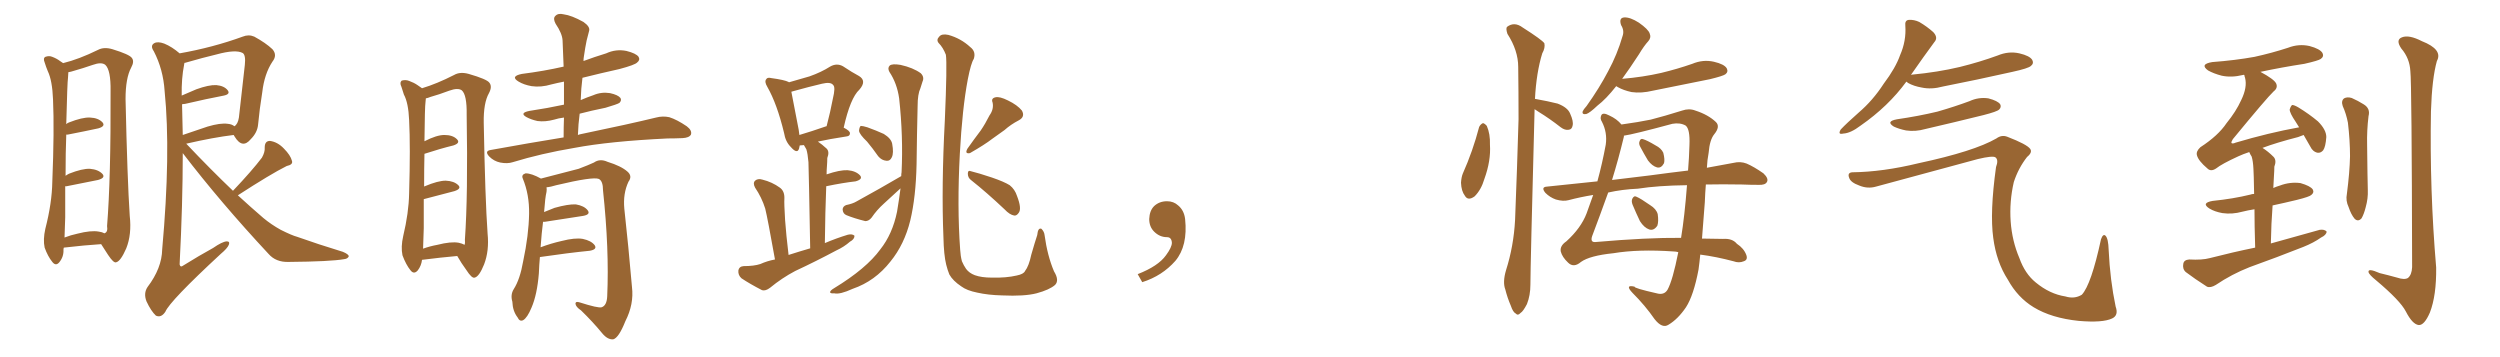 <svg xmlns="http://www.w3.org/2000/svg" xmlns:xlink="http://www.w3.org/1999/xlink" width="1050" height="150"><path fill="#996633" padding="10" d="M26.81 104.00L26.81 104.00Q26.66 104.44 26.66 104.88L26.66 104.88Q26.81 107.81 24.90 110.16L24.90 110.16Q23.44 111.91 21.97 110.01L21.97 110.01Q20.07 107.67 18.75 104.00L18.75 104.00Q18.02 100.63 19.04 96.09L19.04 96.09Q21.83 85.25 21.97 76.32L21.97 76.32Q22.85 54.49 22.27 41.75L22.27 41.75Q21.97 33.84 20.07 29.88L20.07 29.88Q19.34 28.13 18.75 26.22L18.75 26.22Q18.02 24.46 19.04 23.88L19.04 23.88Q20.65 23.29 21.97 23.88L21.97 23.88Q23.88 24.61 25.20 25.63L25.20 25.63Q25.93 26.07 26.51 26.51L26.51 26.51Q33.11 24.90 41.16 20.95L41.16 20.95Q43.65 19.63 47.17 20.65L47.17 20.65Q54.35 22.85 55.37 24.32L55.37 24.32Q56.54 25.78 55.08 28.42L55.08 28.42Q52.73 32.81 52.73 41.60L52.73 41.60Q53.47 75.15 54.49 90.67L54.49 90.67Q55.37 98.44 53.03 104.30L53.03 104.30Q50.68 109.72 48.78 110.16L48.78 110.16Q47.75 110.60 45.41 107.08L45.41 107.08Q43.95 104.88 42.48 102.54L42.48 102.54Q35.60 102.98 26.81 104.00ZM41.46 97.27L41.46 97.27Q42.77 97.41 43.80 98.00L43.80 98.00Q45.41 97.56 44.97 94.92L44.97 94.92Q46.58 74.85 46.44 38.23L46.44 38.23Q46.58 29.44 44.24 27.25L44.24 27.25Q42.63 25.93 38.96 27.25L38.96 27.25Q34.72 28.71 31.05 29.74L31.05 29.74Q29.74 30.18 28.71 30.32L28.71 30.32Q28.71 31.20 28.56 32.67L28.56 32.67Q28.27 34.42 27.83 52.15L27.83 52.15Q28.42 51.56 29.00 51.42L29.00 51.42Q34.57 49.22 37.79 49.37L37.79 49.37Q41.31 49.51 43.07 51.42L43.07 51.42Q44.38 53.03 41.31 53.91L41.31 53.91Q35.89 55.08 28.42 56.54L28.42 56.54Q27.98 56.54 27.83 56.54L27.83 56.54Q27.54 64.01 27.54 73.83L27.54 73.83Q28.13 73.39 29.00 72.95L29.00 72.95Q34.57 70.75 37.79 70.90L37.79 70.90Q41.31 71.19 43.07 73.10L43.07 73.10Q44.38 74.71 41.16 75.59L41.16 75.59Q35.60 76.76 27.98 78.22L27.98 78.22Q27.54 78.22 27.39 78.22L27.39 78.22Q27.39 84.23 27.39 91.26L27.39 91.26Q27.25 96.09 27.10 99.76L27.10 99.76Q29.74 98.73 32.52 98.14L32.52 98.14Q38.23 96.68 41.46 97.27ZM97.85 80.13L97.85 80.13Q105.91 71.63 110.01 66.21L110.01 66.21Q111.33 63.87 111.18 61.96L111.18 61.96Q111.18 59.18 113.38 59.18L113.38 59.18Q116.60 59.62 119.24 62.40L119.24 62.40Q122.02 65.19 122.61 67.53L122.61 67.53Q123.19 69.14 120.41 69.73L120.41 69.73Q113.67 73.10 99.90 82.03L99.90 82.03Q105.32 87.01 110.60 91.55L110.60 91.55Q113.96 94.34 117.92 96.53L117.92 96.53Q122.61 98.88 124.80 99.46L124.80 99.46Q133.45 102.54 143.99 105.76L143.99 105.76Q146.48 106.79 146.48 107.67L146.48 107.67Q146.04 108.69 144.58 108.84L144.58 108.84Q138.87 109.86 121.14 110.01L121.14 110.01Q115.87 110.16 112.79 106.64L112.79 106.64Q92.58 84.96 76.76 64.31L76.76 64.31Q76.76 85.55 75.44 111.04L75.44 111.04Q75.73 112.50 77.05 111.47L77.05 111.47Q83.64 107.37 89.50 104.15L89.50 104.15Q93.31 101.51 95.21 101.37L95.21 101.37Q96.68 101.37 96.09 102.83L96.09 102.83Q95.51 104.30 92.72 106.64L92.72 106.64Q71.34 126.42 69.43 130.96L69.43 130.96Q67.68 133.59 65.48 132.57L65.48 132.57Q63.43 130.66 61.52 126.56L61.52 126.56Q60.21 123.19 61.96 120.56L61.96 120.56Q67.97 112.65 68.12 104.74L68.12 104.74Q71.78 64.31 69.14 38.23L69.14 38.23Q68.55 29.15 64.60 21.53L64.60 21.53Q62.99 19.19 64.75 18.16L64.75 18.16Q66.21 17.29 68.99 18.31L68.99 18.31Q72.22 19.63 75.44 22.41L75.44 22.41Q89.50 19.92 101.95 15.38L101.95 15.38Q104.44 14.36 106.79 15.38L106.79 15.38Q111.62 18.02 114.40 20.65L114.40 20.65Q116.60 23.14 114.40 25.93L114.40 25.93Q111.04 31.05 110.16 38.67L110.16 38.67Q108.98 46.00 108.40 52.29L108.40 52.29Q108.11 55.66 105.32 58.45L105.32 58.45Q101.81 62.70 98.58 57.42L98.58 57.42Q98.29 56.84 98.14 56.69L98.14 56.69Q89.65 57.71 78.22 60.35L78.22 60.35Q88.48 71.19 97.85 80.13ZM76.46 43.80L76.46 43.80L76.46 43.80Q76.61 49.95 76.76 56.69L76.76 56.69Q81.45 55.08 87.16 53.17L87.16 53.17Q92.58 51.56 95.65 52.00L95.65 52.00Q97.41 52.15 98.44 53.03L98.44 53.03Q99.90 52.15 100.34 49.37L100.34 49.37Q101.51 39.26 102.83 27.25L102.83 27.25Q103.27 23.14 101.95 22.27L101.95 22.27Q99.02 20.65 90.97 22.85L90.97 22.85Q85.40 24.17 77.78 26.37L77.78 26.37Q77.34 26.37 77.49 26.51L77.49 26.51Q77.34 26.66 77.34 27.10L77.34 27.10Q76.17 32.96 76.32 40.14L76.32 40.14Q79.25 38.82 82.47 37.50L82.47 37.50Q87.74 35.60 90.82 35.74L90.82 35.74Q94.19 36.04 95.65 37.94L95.65 37.94Q96.83 39.55 94.04 40.14L94.04 40.14Q87.01 41.46 77.64 43.65L77.64 43.65Q77.05 43.65 76.46 43.80ZM177.25 109.13L177.25 109.13Q176.95 111.62 175.49 113.53L175.49 113.53Q173.88 115.43 172.41 113.53L172.41 113.53Q170.51 111.18 169.04 107.23L169.04 107.23Q168.31 103.71 169.34 99.17L169.34 99.17Q171.68 89.36 171.83 81.30L171.83 81.30Q172.41 61.52 171.83 50.39L171.83 50.39Q171.53 43.21 169.63 39.70L169.63 39.70Q169.04 37.94 168.60 36.47L168.60 36.47Q167.72 34.72 168.75 33.84L168.75 33.84Q170.36 33.40 171.83 33.98L171.83 33.98Q173.88 34.72 175.34 35.74L175.34 35.74Q176.37 36.47 177.25 37.06L177.25 37.06Q183.54 35.16 190.72 31.49L190.72 31.49Q193.21 30.03 196.88 31.05L196.88 31.05Q204.49 33.25 205.52 34.72L205.52 34.72Q206.84 36.33 205.37 39.11L205.37 39.11Q203.03 43.21 203.17 51.56L203.17 51.56Q203.76 83.50 204.79 98.14L204.79 98.14Q205.52 105.32 203.32 111.04L203.32 111.04Q201.27 116.16 199.37 116.60L199.37 116.60Q198.19 117.04 195.85 113.38L195.85 113.38Q193.80 110.60 192.04 107.52L192.04 107.52Q185.30 108.11 177.25 109.13ZM192.63 101.95L192.63 101.95Q194.09 102.25 195.12 102.83L195.12 102.83Q195.41 101.95 195.26 100.63L195.26 100.63Q196.58 82.03 196.00 48.19L196.00 48.19Q196.14 39.84 193.95 37.94L193.95 37.94Q192.33 36.77 188.67 38.09L188.67 38.09Q184.42 39.70 180.76 40.72L180.76 40.72Q179.74 41.16 178.86 41.31L178.86 41.31Q178.86 41.89 178.71 42.92L178.71 42.92Q178.42 44.68 178.27 59.33L178.27 59.33Q183.40 56.69 186.62 56.69L186.62 56.69Q190.14 56.69 191.89 58.45L191.89 58.45Q193.51 60.06 190.43 61.08L190.43 61.08Q185.01 62.40 178.27 64.60L178.27 64.60Q178.13 70.46 178.13 78.37L178.13 78.37Q178.27 78.22 178.42 78.22L178.42 78.22Q183.98 75.88 187.21 75.88L187.21 75.88Q190.72 76.03 192.48 77.78L192.48 77.78Q193.95 79.25 190.87 80.27L190.87 80.27Q185.16 81.74 177.98 83.64L177.98 83.64Q177.98 89.21 177.98 95.80L177.98 95.80Q177.83 100.78 177.69 104.44L177.69 104.44Q180.47 103.42 183.69 102.83L183.69 102.83Q189.40 101.37 192.63 101.95ZM236.72 57.71L236.72 57.71Q236.72 53.32 236.87 49.37L236.87 49.37Q234.52 49.66 232.76 50.24L232.76 50.24Q228.96 51.27 225.73 50.83L225.73 50.83Q223.10 50.24 221.19 49.22L221.19 49.22Q217.97 47.46 222.36 46.58L222.36 46.58Q230.13 45.41 236.87 43.95L236.87 43.95Q236.87 38.82 236.87 34.28L236.87 34.28Q233.94 34.86 231.59 35.45L231.59 35.45Q227.20 36.77 223.24 36.18L223.24 36.18Q220.02 35.60 217.82 34.28L217.82 34.28Q214.16 32.08 219.14 31.05L219.14 31.05Q228.37 29.88 236.72 27.98L236.72 27.98Q236.43 22.27 236.28 16.99L236.28 16.99Q236.13 14.06 233.35 9.96L233.35 9.96Q232.18 7.76 233.20 6.74L233.20 6.74Q234.38 5.42 236.72 6.01L236.72 6.01Q240.09 6.45 245.07 9.23L245.07 9.23Q248.00 11.28 247.41 13.04L247.41 13.04Q246.97 14.65 246.39 16.99L246.39 16.99Q245.80 19.78 245.21 23.88L245.21 23.88Q245.07 24.61 245.07 25.63L245.07 25.63Q249.76 23.88 254.59 22.41L254.59 22.41Q258.69 20.51 263.09 21.39L263.09 21.39Q267.19 22.41 268.21 23.88L268.21 23.88Q268.95 25.20 267.63 26.22L267.63 26.22Q266.75 27.25 260.16 29.00L260.16 29.00Q252.25 30.76 244.63 32.67L244.63 32.67Q244.04 37.21 243.90 42.04L243.90 42.04Q246.53 40.87 249.17 39.99L249.17 39.99Q252.54 38.53 256.20 39.11L256.20 39.11Q259.57 39.84 260.60 41.16L260.60 41.16Q261.18 42.19 260.16 43.21L260.16 43.21Q259.28 43.80 254.30 45.26L254.30 45.26Q248.44 46.44 243.46 47.75L243.46 47.75Q242.87 52.15 242.72 56.69L242.72 56.69Q243.46 56.40 244.34 56.25L244.34 56.25Q264.11 52.15 275.54 49.37L275.54 49.37Q278.32 48.63 281.10 49.22L281.10 49.22Q284.33 50.24 288.43 53.03L288.43 53.03Q290.77 54.79 290.19 56.54L290.19 56.54Q289.45 57.86 286.67 58.01L286.67 58.01Q283.59 58.15 280.37 58.15L280.37 58.15Q255.91 59.33 241.26 62.11L241.26 62.11Q227.34 64.45 215.33 68.12L215.33 68.12Q213.13 68.85 210.06 68.26L210.06 68.26Q207.42 67.68 205.52 65.77L205.52 65.77Q203.32 63.43 206.10 62.99L206.10 62.99Q222.22 60.06 236.72 57.71ZM226.76 107.96L226.76 107.96L226.76 107.96Q226.46 111.18 226.32 114.84L226.32 114.84Q225.59 123.78 223.24 129.20L223.24 129.20Q221.48 133.45 219.73 134.47L219.73 134.47Q218.26 135.21 217.38 133.30L217.38 133.30Q215.33 130.66 215.19 126.71L215.19 126.71Q214.31 123.78 215.77 121.44L215.77 121.44Q218.41 117.33 219.73 109.72L219.73 109.72Q222.07 98.73 222.22 89.79L222.22 89.79Q222.36 81.74 219.58 75L219.58 75Q218.85 73.39 220.75 72.80L220.75 72.80Q223.24 72.80 227.20 75L227.20 75Q232.32 73.68 243.02 70.90L243.02 70.90Q247.27 69.29 249.46 68.26L249.46 68.26Q251.95 66.50 255.18 67.97L255.18 67.97Q260.89 69.73 263.53 72.07L263.53 72.07Q265.72 73.97 263.96 76.32L263.96 76.32Q261.62 81.30 262.21 87.60L262.21 87.60Q263.96 103.42 265.43 120.56L265.43 120.56Q266.31 127.73 262.65 134.91L262.65 134.91Q259.86 141.94 257.52 142.53L257.52 142.53Q255.18 142.68 252.98 140.04L252.98 140.04Q249.02 135.21 244.04 130.37L244.04 130.37Q241.85 128.91 241.70 127.59L241.70 127.59Q241.70 126.42 243.46 127.00L243.46 127.00Q251.22 129.49 252.69 129.05L252.69 129.05Q254.88 128.32 255.03 124.37L255.03 124.37Q255.91 104.74 253.27 79.98L253.27 79.98Q253.27 76.03 251.51 75.15L251.51 75.15Q249.02 74.12 233.64 77.78L233.64 77.78Q231.30 78.52 229.54 78.66L229.54 78.66Q229.69 79.54 229.54 80.57L229.54 80.57Q228.96 82.91 228.52 89.06L228.52 89.06Q230.57 88.18 232.91 87.30L232.91 87.30Q238.62 85.69 241.85 85.84L241.85 85.84Q245.36 86.43 246.83 88.33L246.83 88.33Q248.14 90.09 244.92 90.67L244.92 90.67Q238.04 91.70 228.81 93.16L228.81 93.16Q228.22 93.16 228.08 93.16L228.08 93.16Q227.49 97.71 227.05 103.86L227.05 103.86Q231.30 102.25 235.84 101.22L235.84 101.22Q241.55 99.76 244.78 100.34L244.78 100.34Q248.29 101.07 249.76 102.98L249.76 102.98Q250.93 104.74 247.71 105.32L247.71 105.32Q238.77 106.20 226.76 107.96ZM325.49 108.98L325.49 108.98Q322.41 91.70 321.39 87.60L321.39 87.60Q319.92 82.91 317.14 78.81L317.14 78.81Q316.11 76.90 317.14 75.88L317.14 75.88Q318.31 74.85 320.21 75.44L320.21 75.44Q324.32 76.46 327.54 78.81L327.54 78.81Q329.59 80.27 329.44 83.50L329.44 83.50Q329.30 85.25 329.74 92.43L329.74 92.43Q330.18 98.58 331.20 107.08L331.20 107.08Q335.74 105.62 340.28 104.30L340.28 104.30Q339.70 71.78 339.55 68.12L339.55 68.12Q339.26 64.60 338.67 62.70L338.67 62.70Q338.09 61.82 337.65 60.94L337.65 60.94Q336.47 61.08 335.89 61.08L335.89 61.08Q335.74 61.82 335.60 62.40L335.60 62.40Q334.86 64.89 332.08 61.67L332.08 61.67Q329.88 59.47 329.30 55.81L329.30 55.81Q326.37 43.65 322.27 36.47L322.27 36.47Q320.95 34.28 321.83 33.25L321.83 33.25Q322.27 32.37 324.02 32.81L324.02 32.81Q329.44 33.54 331.20 34.42L331.20 34.42Q331.20 34.42 331.35 34.57L331.35 34.57Q336.33 33.11 339.99 32.08L339.99 32.08Q344.97 30.32 348.63 27.98L348.63 27.98Q351.42 26.37 354.05 27.83L354.05 27.83Q358.01 30.47 360.79 31.93L360.79 31.93Q364.16 33.98 360.94 37.65L360.94 37.65Q357.13 41.16 354.35 53.61L354.35 53.61Q356.98 54.93 356.98 55.96L356.98 55.96Q356.98 57.13 355.66 57.28L355.66 57.28Q348.05 58.45 343.51 59.47L343.51 59.47Q345.26 60.64 347.17 62.40L347.17 62.40Q348.49 63.72 347.46 66.36L347.46 66.36Q347.46 67.97 347.31 69.87L347.31 69.87Q347.17 71.48 347.17 73.24L347.17 73.24Q352.73 71.34 355.96 71.48L355.96 71.48Q359.47 71.78 361.23 73.68L361.23 73.68Q362.55 75.29 359.33 76.17L359.33 76.17Q354.05 76.76 347.02 78.22L347.02 78.22Q346.58 88.92 346.44 102.10L346.44 102.10Q351.27 100.05 356.10 98.58L356.10 98.58Q358.01 98.14 358.89 99.02L358.89 99.02Q358.89 100.49 356.98 101.51L356.98 101.51Q354.49 103.71 351.27 105.18L351.27 105.18Q342.77 109.72 333.98 113.82L333.98 113.82Q328.42 116.75 323.44 120.85L323.44 120.85Q321.53 122.31 320.07 121.88L320.07 121.88Q314.94 119.24 311.43 116.89L311.43 116.89Q309.96 115.58 310.11 113.67L310.11 113.67Q310.40 111.91 312.30 111.77L312.30 111.77Q316.70 111.77 319.34 110.89L319.34 110.89Q322.27 109.57 325.49 108.98ZM347.02 53.03L347.02 53.03Q347.02 53.03 347.17 53.03L347.17 53.03Q348.78 46.88 349.80 41.46L349.80 41.46Q350.98 36.62 349.95 35.74L349.95 35.74Q348.93 34.28 345.26 35.16L345.26 35.16Q339.70 36.47 333.40 38.23L333.40 38.23Q332.81 38.38 332.37 38.53L332.37 38.53Q333.11 42.48 335.45 54.49L335.45 54.49Q335.60 55.66 335.74 56.69L335.74 56.69Q340.72 55.22 347.02 53.03ZM364.16 59.47L364.16 59.47Q360.94 56.40 360.79 54.93L360.79 54.93Q360.94 53.32 361.52 52.88L361.52 52.88Q362.40 52.88 364.31 53.47L364.31 53.47Q367.97 54.79 371.19 56.25L371.19 56.25Q374.27 58.15 374.71 60.35L374.71 60.35Q375.44 64.31 374.56 66.06L374.56 66.06Q373.83 67.68 372.36 67.53L372.36 67.53Q370.31 67.38 368.85 65.63L368.85 65.63Q366.50 62.26 364.16 59.47ZM378.52 73.97L378.52 73.97Q378.52 72.95 378.66 72.36L378.66 72.36Q379.39 57.28 377.64 41.31L377.64 41.31Q376.76 35.01 373.54 30.18L373.54 30.18Q372.66 28.56 373.68 27.54L373.68 27.54Q374.71 26.66 378.22 27.25L378.22 27.25Q383.50 28.42 386.72 30.76L386.72 30.76Q388.33 32.37 387.45 34.28L387.45 34.28Q387.01 35.60 386.57 37.06L386.57 37.06Q385.40 39.55 385.40 44.53L385.40 44.53Q385.11 56.25 384.96 68.99L384.96 68.99Q384.67 82.76 382.32 92.58L382.32 92.58Q379.83 102.69 373.97 109.86L373.97 109.86Q367.53 118.07 358.15 121.29L358.15 121.29Q352.73 123.78 350.39 123.19L350.39 123.19Q348.78 123.34 348.63 122.75L348.63 122.75Q348.63 122.02 350.39 121.00L350.39 121.00Q363.87 112.79 369.73 104.74L369.73 104.74Q374.85 98.29 376.76 88.92L376.76 88.92Q377.64 83.64 378.22 79.10L378.22 79.10Q374.71 82.32 371.19 85.55L371.19 85.55Q368.26 88.18 366.06 91.41L366.06 91.41Q364.89 92.87 363.43 92.87L363.43 92.87Q358.74 91.70 355.52 90.38L355.52 90.38Q354.05 89.79 353.91 88.04L353.91 88.04Q353.91 86.72 355.37 86.13L355.37 86.13Q358.15 85.55 359.62 84.67L359.62 84.67Q370.02 78.96 378.52 73.97ZM443.12 119.68L443.12 119.68Q440.77 121.73 435.35 123.19L435.35 123.19Q430.22 124.51 420.85 124.07L420.85 124.07Q414.99 123.93 410.45 122.90L410.45 122.90Q406.05 122.02 403.71 120.26L403.71 120.26Q400.20 117.92 398.73 115.28L398.73 115.28Q398.00 113.53 397.41 111.18L397.41 111.18Q396.39 107.08 396.24 99.61L396.24 99.61Q395.36 78.37 396.83 50.54L396.83 50.54Q397.85 26.95 397.27 23.00L397.27 23.00Q396.09 19.92 394.19 18.02L394.19 18.02Q393.16 16.70 394.48 15.38L394.48 15.38Q395.51 14.06 398.29 14.65L398.29 14.65Q403.56 16.11 407.52 19.78L407.52 19.78Q410.01 21.68 408.98 24.76L408.98 24.76Q407.81 26.51 406.49 33.25L406.49 33.25Q404.15 45.56 403.13 64.60L403.13 64.60Q401.95 86.72 403.27 104.88L403.27 104.88Q403.42 107.52 404.00 109.72L404.00 109.72Q404.74 111.47 405.76 112.94L405.76 112.94Q407.08 114.70 409.42 115.58L409.42 115.58Q412.21 116.60 416.60 116.60L416.60 116.60Q422.61 116.75 427.00 115.72L427.00 115.72Q429.93 115.14 430.52 113.82L430.52 113.82Q432.13 111.77 433.15 106.93L433.15 106.93Q434.62 101.81 435.64 98.73L435.64 98.73Q435.94 95.51 437.40 96.09L437.40 96.09Q438.57 97.27 438.72 98.73L438.72 98.73Q439.89 107.37 442.68 113.96L442.68 113.96Q445.02 117.77 443.12 119.68ZM415.58 48.49L415.58 48.49Q417.48 45.85 416.89 43.07L416.89 43.07Q416.16 41.31 418.07 40.87L418.07 40.87Q419.82 40.43 423.34 42.19L423.34 42.19Q427.29 44.09 429.20 46.44L429.20 46.44Q430.66 49.07 427.88 50.54L427.88 50.54Q424.51 52.29 421.88 54.64L421.88 54.64Q419.38 56.40 416.75 58.30L416.75 58.30Q413.53 60.79 407.37 64.31L407.37 64.31Q405.03 64.75 406.35 62.40L406.35 62.40Q409.13 58.45 411.91 54.79L411.91 54.79Q413.82 52.00 415.58 48.49ZM407.96 75.73L407.96 75.73L407.96 75.73Q406.49 74.71 406.49 72.95L406.49 72.95Q406.49 71.34 407.81 71.92L407.81 71.92Q410.89 72.66 416.60 74.56L416.60 74.56Q421.73 76.32 424.07 77.78L424.07 77.78Q426.27 79.54 427.15 82.32L427.15 82.32Q429.20 87.60 427.88 89.36L427.88 89.36Q427.00 90.67 425.98 90.53L425.98 90.53Q424.07 90.23 421.88 87.89L421.88 87.89Q414.26 80.71 407.96 75.73ZM497.75 91.99L497.75 91.99L497.75 91.99Q498.93 103.27 493.65 109.57L493.65 109.57Q488.09 115.87 479.74 118.51L479.74 118.51L477.83 115.14Q486.47 111.77 489.70 107.23L489.70 107.23Q492.19 103.86 492.19 101.95L492.19 101.95Q492.04 99.61 490.14 99.61L490.14 99.61Q487.06 99.61 484.72 97.27L484.72 97.27Q482.67 95.21 482.67 91.99L482.67 91.99Q482.81 88.48 484.72 86.57L484.72 86.57Q486.91 84.52 490.14 84.52L490.14 84.52Q492.92 84.52 494.82 86.28L494.82 86.28Q497.31 88.33 497.75 91.99ZM621.24 53.32L621.24 53.32Q621.83 52.15 622.85 51.71L622.85 51.71Q623.58 51.86 624.46 52.88L624.46 52.88Q625.93 56.25 625.78 60.79L625.78 60.79Q626.22 67.53 623.44 75.15L623.44 75.15Q622.12 79.69 619.34 82.47L619.34 82.47Q616.55 84.52 615.23 82.18L615.23 82.18Q613.77 80.27 613.62 76.76L613.62 76.76Q613.77 74.41 614.36 72.95L614.36 72.95Q618.60 63.43 621.24 53.32ZM644.53 45.85L644.53 45.85Q642.77 112.35 642.77 119.53L642.77 119.53Q642.77 124.07 641.31 127.73L641.31 127.73Q639.70 130.81 638.67 131.40L638.67 131.40Q637.50 132.71 636.62 131.69L636.62 131.69Q635.45 131.10 634.57 128.47L634.57 128.47Q633.11 125.10 632.23 121.58L632.23 121.58Q631.05 118.51 632.52 113.53L632.52 113.53Q635.74 103.42 636.33 92.43L636.33 92.43Q637.21 70.31 637.79 50.10L637.79 50.10Q637.79 38.38 637.65 28.13L637.65 28.13Q637.65 21.24 633.11 14.21L633.11 14.21Q632.37 11.87 632.96 11.28L632.96 11.28Q636.04 8.94 639.55 11.57L639.55 11.57Q647.61 16.70 648.63 18.16L648.63 18.16Q649.07 20.07 647.75 22.41L647.75 22.41Q645.26 30.47 644.68 41.60L644.68 41.60Q644.97 41.46 645.12 41.60L645.12 41.60Q650.10 42.48 654.20 43.51L654.20 43.51Q658.45 45.12 659.47 47.75L659.47 47.75Q660.94 50.98 660.50 52.73L660.50 52.73Q660.21 54.35 658.89 54.49L658.89 54.49Q657.28 54.79 655.52 53.47L655.52 53.47Q650.83 49.80 646.29 47.02L646.29 47.02Q645.12 46.29 644.53 45.85ZM678.81 36.18L678.81 36.18Q674.56 41.60 670.90 44.38L670.90 44.38Q667.68 47.46 666.21 47.90L666.21 47.90Q664.31 48.19 664.75 46.73L664.75 46.73Q665.04 46.00 666.36 44.53L666.36 44.53Q671.78 36.91 675.44 29.88L675.44 29.88Q679.25 22.85 681.45 15.23L681.45 15.23Q682.32 12.89 680.86 10.55L680.86 10.55Q679.83 7.47 682.18 7.32L682.18 7.32Q684.67 7.18 688.33 9.52L688.33 9.52Q692.29 12.30 692.87 14.06L692.87 14.06Q693.60 15.82 692.29 17.29L692.29 17.29Q690.53 19.19 688.33 22.85L688.33 22.85Q684.52 28.71 681.30 33.11L681.30 33.11Q690.09 32.37 697.71 30.62L697.71 30.62Q704.44 29.00 710.74 26.81L710.74 26.81Q715.28 24.90 719.82 25.93L719.82 25.93Q724.22 26.95 725.24 28.71L725.24 28.71Q725.98 30.18 724.66 31.20L724.66 31.20Q723.63 31.93 718.21 33.25L718.21 33.25Q706.05 35.74 694.19 38.09L694.19 38.09Q689.36 39.26 685.25 38.67L685.25 38.67Q681.88 37.94 679.54 36.62L679.54 36.62Q678.96 36.33 678.81 36.18ZM716.46 77.49L716.46 77.49Q716.16 81.01 716.02 84.96L716.02 84.96Q715.43 92.58 714.84 100.20L714.84 100.20Q720.85 100.34 723.63 100.34L723.63 100.34Q727.59 100.05 729.49 102.39L729.49 102.39Q732.42 104.30 733.45 107.08L733.45 107.08Q734.18 109.13 732.42 109.72L732.42 109.72Q730.37 110.60 728.03 109.72L728.03 109.72Q720.85 107.81 714.11 106.93L714.11 106.93Q713.82 110.01 713.38 113.23L713.38 113.23Q711.33 124.07 708.11 129.05L708.11 129.05Q704.74 134.03 700.78 136.38L700.78 136.38Q698.14 138.13 694.92 134.03L694.92 134.03Q690.97 128.32 685.69 123.05L685.69 123.05Q682.18 119.38 686.57 120.41L686.57 120.41Q686.13 121.00 695.80 123.19L695.80 123.19Q698.88 124.07 700.34 121.73L700.34 121.73Q702.54 117.77 704.88 105.91L704.88 105.91Q703.86 105.62 702.98 105.62L702.98 105.62Q688.18 104.59 677.64 106.35L677.64 106.35Q667.68 107.37 664.01 110.01L664.01 110.01Q660.94 112.65 658.59 110.30L658.59 110.30Q656.10 107.96 655.52 105.62L655.52 105.62Q655.08 103.27 657.86 101.37L657.86 101.37Q664.01 95.80 666.36 89.65L666.36 89.65Q667.68 85.84 669.14 81.88L669.14 81.88Q663.72 82.76 658.74 84.08L658.74 84.08Q656.54 84.67 653.47 83.79L653.47 83.79Q650.98 82.91 649.07 81.01L649.07 81.01Q647.02 78.52 649.80 78.37L649.80 78.37Q660.64 77.20 670.90 76.17L670.90 76.17Q672.95 68.70 674.41 60.79L674.41 60.79Q675.15 55.66 672.80 51.12L672.80 51.12Q671.92 49.80 672.51 48.49L672.51 48.49Q673.10 47.02 675.88 48.49L675.88 48.49Q679.10 49.95 681.01 52.29L681.01 52.29Q688.33 51.27 693.31 50.24L693.31 50.24Q699.02 48.78 706.49 46.44L706.49 46.44Q709.42 45.41 712.06 46.44L712.06 46.44Q717.48 48.19 720.70 51.27L720.70 51.27Q722.61 53.17 719.97 56.40L719.97 56.40Q718.07 58.74 717.63 64.16L717.63 64.16Q717.04 67.24 716.89 70.46L716.89 70.46Q723.05 69.29 728.03 68.41L728.03 68.41Q730.96 67.68 733.59 68.70L733.59 68.70Q736.67 70.02 740.63 72.80L740.63 72.80Q742.97 75 742.09 76.46L742.09 76.46Q741.36 77.78 738.57 77.64L738.57 77.64Q735.21 77.64 731.54 77.49L731.54 77.49Q723.49 77.34 716.46 77.49ZM687.89 79.25L687.89 79.25Q681.30 79.54 675.44 80.86L675.44 80.86Q671.92 90.67 668.70 99.17L668.70 99.17Q667.82 101.81 670.02 101.66L670.02 101.66Q691.85 99.76 706.05 99.90L706.05 99.90Q707.52 90.97 708.54 77.78L708.54 77.78Q696.39 77.93 687.89 79.25ZM692.87 73.68L692.87 73.68Q701.51 72.51 708.98 71.63L708.98 71.63Q709.42 66.36 709.57 60.94L709.57 60.94Q709.86 54.20 707.96 52.73L707.96 52.73Q705.62 51.42 702.39 52.00L702.39 52.00Q686.13 56.40 682.03 56.98L682.03 56.98Q682.03 57.28 682.03 57.42L682.03 57.42Q679.69 67.09 677.05 75.59L677.05 75.59Q685.25 74.56 692.87 73.68ZM688.92 61.67L688.92 61.67Q688.18 60.35 688.62 59.33L688.62 59.33Q689.06 58.01 690.09 58.45L690.09 58.45Q691.70 58.89 695.36 61.08L695.36 61.08Q697.71 62.26 698.58 64.16L698.58 64.16Q699.32 67.09 698.88 68.55L698.88 68.55Q697.71 70.75 695.95 70.31L695.95 70.31Q693.90 69.73 692.14 67.38L692.14 67.38Q690.38 64.45 688.92 61.67ZM685.69 85.99L685.69 85.99L685.69 85.99Q685.11 84.52 685.55 83.50L685.55 83.50Q686.28 82.03 687.30 82.62L687.30 82.62Q689.06 83.35 693.02 86.13L693.02 86.13Q695.65 87.74 696.24 89.94L696.24 89.94Q696.68 93.02 696.09 94.78L696.09 94.78Q694.63 96.97 692.72 96.39L692.72 96.39Q690.53 95.65 688.77 92.87L688.77 92.87Q687.16 89.50 685.69 85.99ZM800.68 34.28L800.68 34.28Q793.07 44.68 781.49 52.73L781.49 52.73Q777.25 55.96 774.17 56.10L774.17 56.10Q771.68 56.69 773.14 54.35L773.14 54.35Q775.63 51.71 780.62 47.31L780.62 47.31Q786.62 42.19 791.16 35.16L791.16 35.16Q796.14 28.56 798.05 23.14L798.05 23.14Q800.68 17.14 800.24 10.84L800.24 10.84Q799.95 8.50 801.71 8.35L801.71 8.35Q803.91 8.20 806.10 9.23L806.10 9.23Q809.33 11.13 811.96 13.48L811.96 13.48Q814.16 15.82 812.40 17.72L812.40 17.72Q807.86 23.88 802.88 31.05L802.88 31.05Q802.59 31.35 802.59 31.49L802.59 31.49Q802.59 31.35 803.03 31.35L803.03 31.35Q813.87 30.32 823.10 28.13L823.10 28.13Q831.45 26.07 839.06 23.29L839.06 23.29Q843.60 21.39 848.14 22.41L848.14 22.41Q852.54 23.44 853.56 25.20L853.56 25.20Q854.30 26.66 852.98 27.69L852.98 27.69Q851.95 28.71 845.21 30.18L845.21 30.18Q830.27 33.54 816.06 36.33L816.06 36.33Q811.23 37.65 807.13 36.77L807.13 36.77Q803.76 36.18 801.42 34.86L801.42 34.86Q800.83 34.42 800.68 34.28ZM796.73 50.10L796.73 50.10Q805.81 48.78 813.72 46.88L813.72 46.88Q820.90 44.82 827.20 42.48L827.20 42.48Q831.01 40.72 835.11 41.31L835.11 41.31Q839.06 42.33 840.09 43.80L840.09 43.80Q840.67 44.97 839.65 46.00L839.65 46.00Q838.77 46.88 833.06 48.34L833.06 48.34Q820.61 51.42 808.59 54.20L808.59 54.20Q804.49 55.37 800.54 54.79L800.54 54.79Q797.61 54.20 795.41 53.17L795.41 53.17Q791.89 50.98 796.73 50.10ZM777.98 72.36L777.98 72.36L777.98 72.36Q790.72 72.22 805.81 68.55L805.81 68.55Q829.10 63.57 838.48 58.15L838.48 58.15Q840.67 56.54 843.02 57.42L843.02 57.42Q851.37 60.64 852.69 62.55L852.69 62.55Q853.71 64.01 851.37 65.92L851.37 65.92Q847.71 70.61 845.80 76.46L845.80 76.46Q843.90 84.67 844.48 93.02L844.48 93.02Q845.07 101.22 848.14 108.40L848.14 108.40Q850.49 114.99 855.03 118.65L855.03 118.65Q860.89 123.49 867.48 124.51L867.48 124.51Q871.29 125.68 874.37 123.78L874.37 123.78Q878.32 119.53 882.42 100.49L882.42 100.49Q883.30 98.00 884.33 99.02L884.33 99.02Q885.50 100.20 885.64 105.03L885.64 105.03Q886.23 117.63 888.57 128.76L888.57 128.76Q889.89 132.42 887.11 133.74L887.11 133.74Q883.15 135.64 873.05 134.77L873.05 134.77Q861.62 133.59 854.15 129.05L854.15 129.05Q847.41 124.95 843.31 117.48L843.31 117.48Q838.48 110.01 837.16 99.90L837.16 99.90Q835.69 89.21 838.33 70.17L838.33 70.17Q839.50 67.09 838.04 66.06L838.04 66.06Q836.87 65.33 830.71 66.80L830.71 66.80Q809.62 72.51 787.94 78.37L787.94 78.37Q784.42 79.39 780.91 77.93L780.91 77.93Q777.25 76.61 776.66 74.71L776.66 74.71Q775.78 72.51 777.98 72.36ZM947.17 104.00L947.17 104.00Q946.88 94.48 946.88 87.89L946.88 87.89Q944.09 88.33 941.75 88.92L941.75 88.92Q937.50 90.09 933.40 89.50L933.40 89.50Q930.18 88.92 927.98 87.60L927.98 87.60Q924.32 85.25 929.30 84.38L929.30 84.38Q937.94 83.50 945.12 81.74L945.12 81.74Q945.85 81.45 946.73 81.45L946.73 81.45Q946.58 72.66 946.44 70.90L946.44 70.90Q946.29 67.68 945.70 65.77L945.70 65.77Q945.12 64.89 944.68 63.87L944.68 63.87Q942.04 64.75 940.14 65.63L940.14 65.63Q933.11 68.85 930.76 70.75L930.76 70.75Q928.56 72.22 927.10 70.75L927.10 70.75Q923.29 67.53 922.71 65.19L922.71 65.19Q922.27 63.57 924.17 61.82L924.17 61.82Q931.64 56.98 935.16 51.71L935.16 51.71Q939.11 46.88 941.31 42.04L941.31 42.04Q943.95 36.62 942.92 32.67L942.92 32.67Q942.63 31.93 942.63 31.49L942.63 31.49Q942.19 31.35 942.04 31.49L942.04 31.49Q937.21 32.67 933.11 31.79L933.11 31.79Q929.74 30.91 927.39 29.59L927.39 29.59Q923.73 26.95 929.15 26.07L929.15 26.07Q938.82 25.34 946.88 23.88L946.88 23.88Q954.20 22.27 960.94 20.07L960.94 20.07Q965.48 18.31 970.02 19.34L970.02 19.34Q974.41 20.51 975.44 22.27L975.44 22.27Q976.17 23.73 974.71 24.76L974.71 24.76Q973.68 25.49 967.82 26.81L967.82 26.81Q958.30 28.27 949.37 30.18L949.37 30.18Q955.08 33.25 955.96 35.01L955.96 35.01Q956.84 36.91 954.93 38.38L954.93 38.38Q952.00 41.16 937.79 58.45L937.79 58.45Q937.06 59.62 937.21 60.06L937.21 60.06Q937.65 60.50 938.96 59.91L938.96 59.91Q952.73 55.81 965.63 53.47L965.63 53.47Q964.75 52.15 964.16 51.12L964.16 51.12Q961.67 47.46 961.67 46.00L961.67 46.00Q962.11 44.53 962.70 44.09L962.70 44.09Q963.57 44.09 965.33 45.12L965.33 45.12Q969.87 47.90 973.54 50.98L973.54 50.98Q977.05 54.49 977.05 57.57L977.05 57.57Q976.76 61.67 975.73 63.13L975.73 63.13Q974.71 64.31 973.39 64.16L973.39 64.16Q971.34 63.72 970.31 61.52L970.31 61.52Q968.85 58.89 967.53 56.69L967.53 56.69Q966.50 57.13 965.19 57.57L965.19 57.57Q956.10 59.91 950.24 62.11L950.24 62.11Q952.59 63.57 954.93 65.92L954.93 65.92Q956.25 67.38 955.22 70.02L955.22 70.02Q955.22 71.63 955.08 73.54L955.08 73.54Q954.93 76.17 954.79 78.96L954.79 78.96Q956.10 78.37 957.57 77.93L957.57 77.93Q961.82 76.32 966.21 76.90L966.21 76.90Q970.31 78.08 971.34 79.54L971.34 79.54Q972.07 80.86 970.75 81.88L970.75 81.88Q970.02 82.62 964.75 83.94L964.75 83.94Q959.33 85.25 954.49 86.28L954.49 86.28Q953.91 93.75 953.76 102.25L953.76 102.25Q964.45 99.32 974.27 96.53L974.27 96.53Q976.32 96.24 977.20 97.27L977.20 97.27Q977.05 98.73 974.85 99.76L974.85 99.76Q971.78 101.95 967.38 103.71L967.38 103.71Q956.25 108.11 944.82 112.21L944.82 112.21Q937.35 115.14 930.62 119.68L930.62 119.68Q928.42 121.00 926.95 120.41L926.95 120.41Q921.68 117.04 918.02 114.26L918.02 114.26Q916.55 112.94 916.99 110.74L916.99 110.74Q917.29 109.13 919.48 108.98L919.48 108.98Q924.90 109.28 928.13 108.40L928.13 108.40Q937.79 105.91 947.17 104.00ZM983.94 44.53L983.94 44.53Q983.20 42.33 984.52 41.31L984.52 41.31Q985.84 40.58 987.74 41.16L987.74 41.16Q990.38 42.33 992.72 43.80L992.72 43.80Q995.65 45.56 994.78 48.78L994.78 48.78Q994.04 54.93 994.19 60.79L994.19 60.79Q994.34 75 994.48 79.83L994.48 79.83Q994.63 83.35 993.60 87.01L993.60 87.01Q992.87 89.94 991.85 91.70L991.85 91.70Q990.38 93.31 988.92 91.85L988.92 91.85Q987.45 90.09 986.43 87.01L986.43 87.01Q985.11 84.23 985.69 81.45L985.69 81.45Q986.87 72.36 987.01 65.63L987.01 65.63Q987.01 59.03 986.13 51.56L986.13 51.56Q985.40 47.75 983.94 44.53ZM1012.35 29.88L1012.35 29.88L1012.35 29.88Q1012.06 24.46 1008.54 20.36L1008.54 20.36Q1006.05 16.70 1008.84 15.67L1008.84 15.67Q1011.77 14.50 1017.19 17.29L1017.19 17.29Q1026.12 20.80 1023.49 25.63L1023.49 25.63Q1021.44 32.96 1021.00 46.73L1021.00 46.73Q1020.41 79.69 1023.19 112.35L1023.19 112.35Q1023.34 124.07 1020.56 131.25L1020.56 131.25Q1018.21 136.67 1015.87 136.52L1015.87 136.52Q1013.23 136.23 1010.45 130.81L1010.45 130.81Q1008.11 126.27 998.00 117.77L998.00 117.77Q994.92 115.28 994.78 114.26L994.78 114.26Q994.48 112.50 999.46 114.70L999.46 114.70Q1003.13 115.58 1006.79 116.60L1006.79 116.60Q1009.86 117.63 1011.33 116.75L1011.33 116.75Q1012.94 115.43 1013.09 112.21L1013.09 112.21Q1012.94 34.86 1012.35 29.88Z"/></svg>